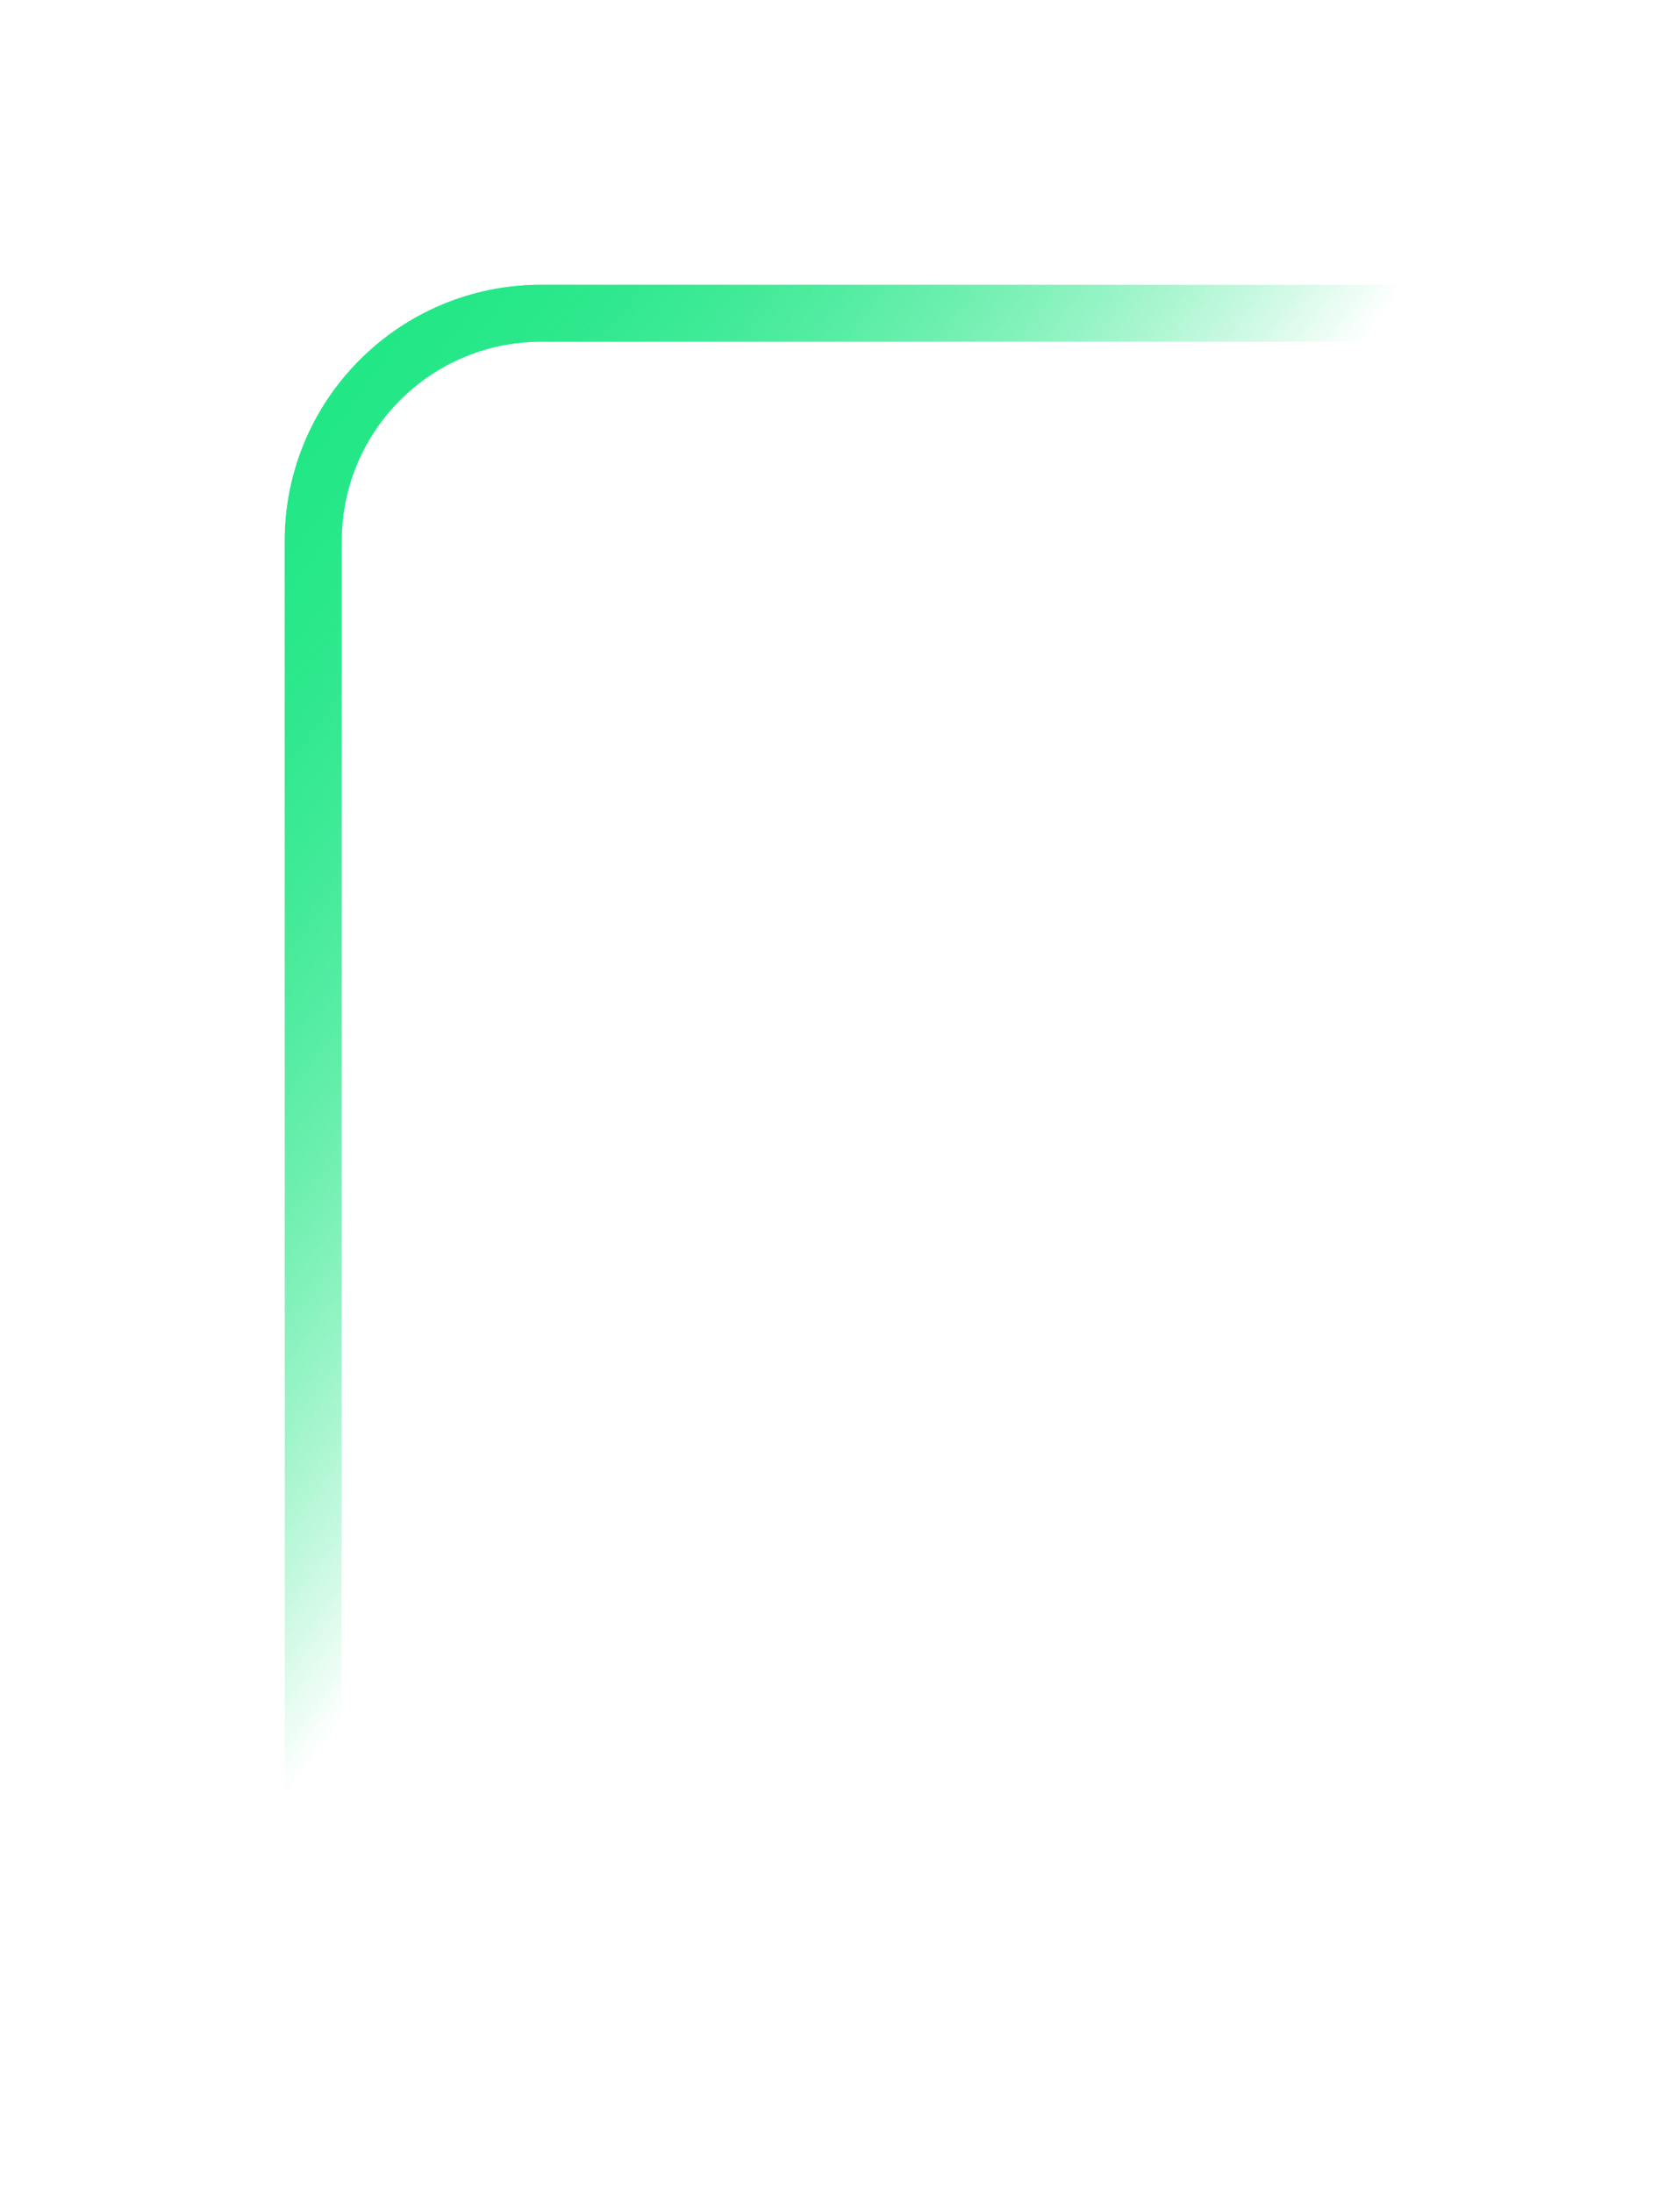 <svg width="59" height="77" viewBox="0 0 59 77" fill="none" xmlns="http://www.w3.org/2000/svg">
<g filter="url(#filter0_f_167_1219)">
<path d="M11 67V19C11 14.582 14.582 11 19 11H49" stroke="url(#paint0_linear_167_1219)" stroke-width="2"/>
</g>
<path d="M11 67V19C11 14.582 14.582 11 19 11H49" stroke="url(#paint1_linear_167_1219)" stroke-width="2"/>
<defs>
<filter id="filter0_f_167_1219" x="0" y="0" width="59" height="77" filterUnits="userSpaceOnUse" color-interpolation-filters="sRGB">
<feFlood flood-opacity="0" result="BackgroundImageFix"/>
<feBlend mode="normal" in="SourceGraphic" in2="BackgroundImageFix" result="shape"/>
<feGaussianBlur stdDeviation="5" result="effect1_foregroundBlur_167_1219"/>
</filter>
<linearGradient id="paint0_linear_167_1219" x1="11" y1="11.523" x2="35.035" y2="29.323" gradientUnits="userSpaceOnUse">
<stop stop-color="#21E786"/>
<stop offset="1" stop-color="#21E786" stop-opacity="0"/>
</linearGradient>
<linearGradient id="paint1_linear_167_1219" x1="11" y1="11.523" x2="35.035" y2="29.323" gradientUnits="userSpaceOnUse">
<stop stop-color="#21E786"/>
<stop offset="1" stop-color="#21E786" stop-opacity="0"/>
</linearGradient>
</defs>
</svg>

